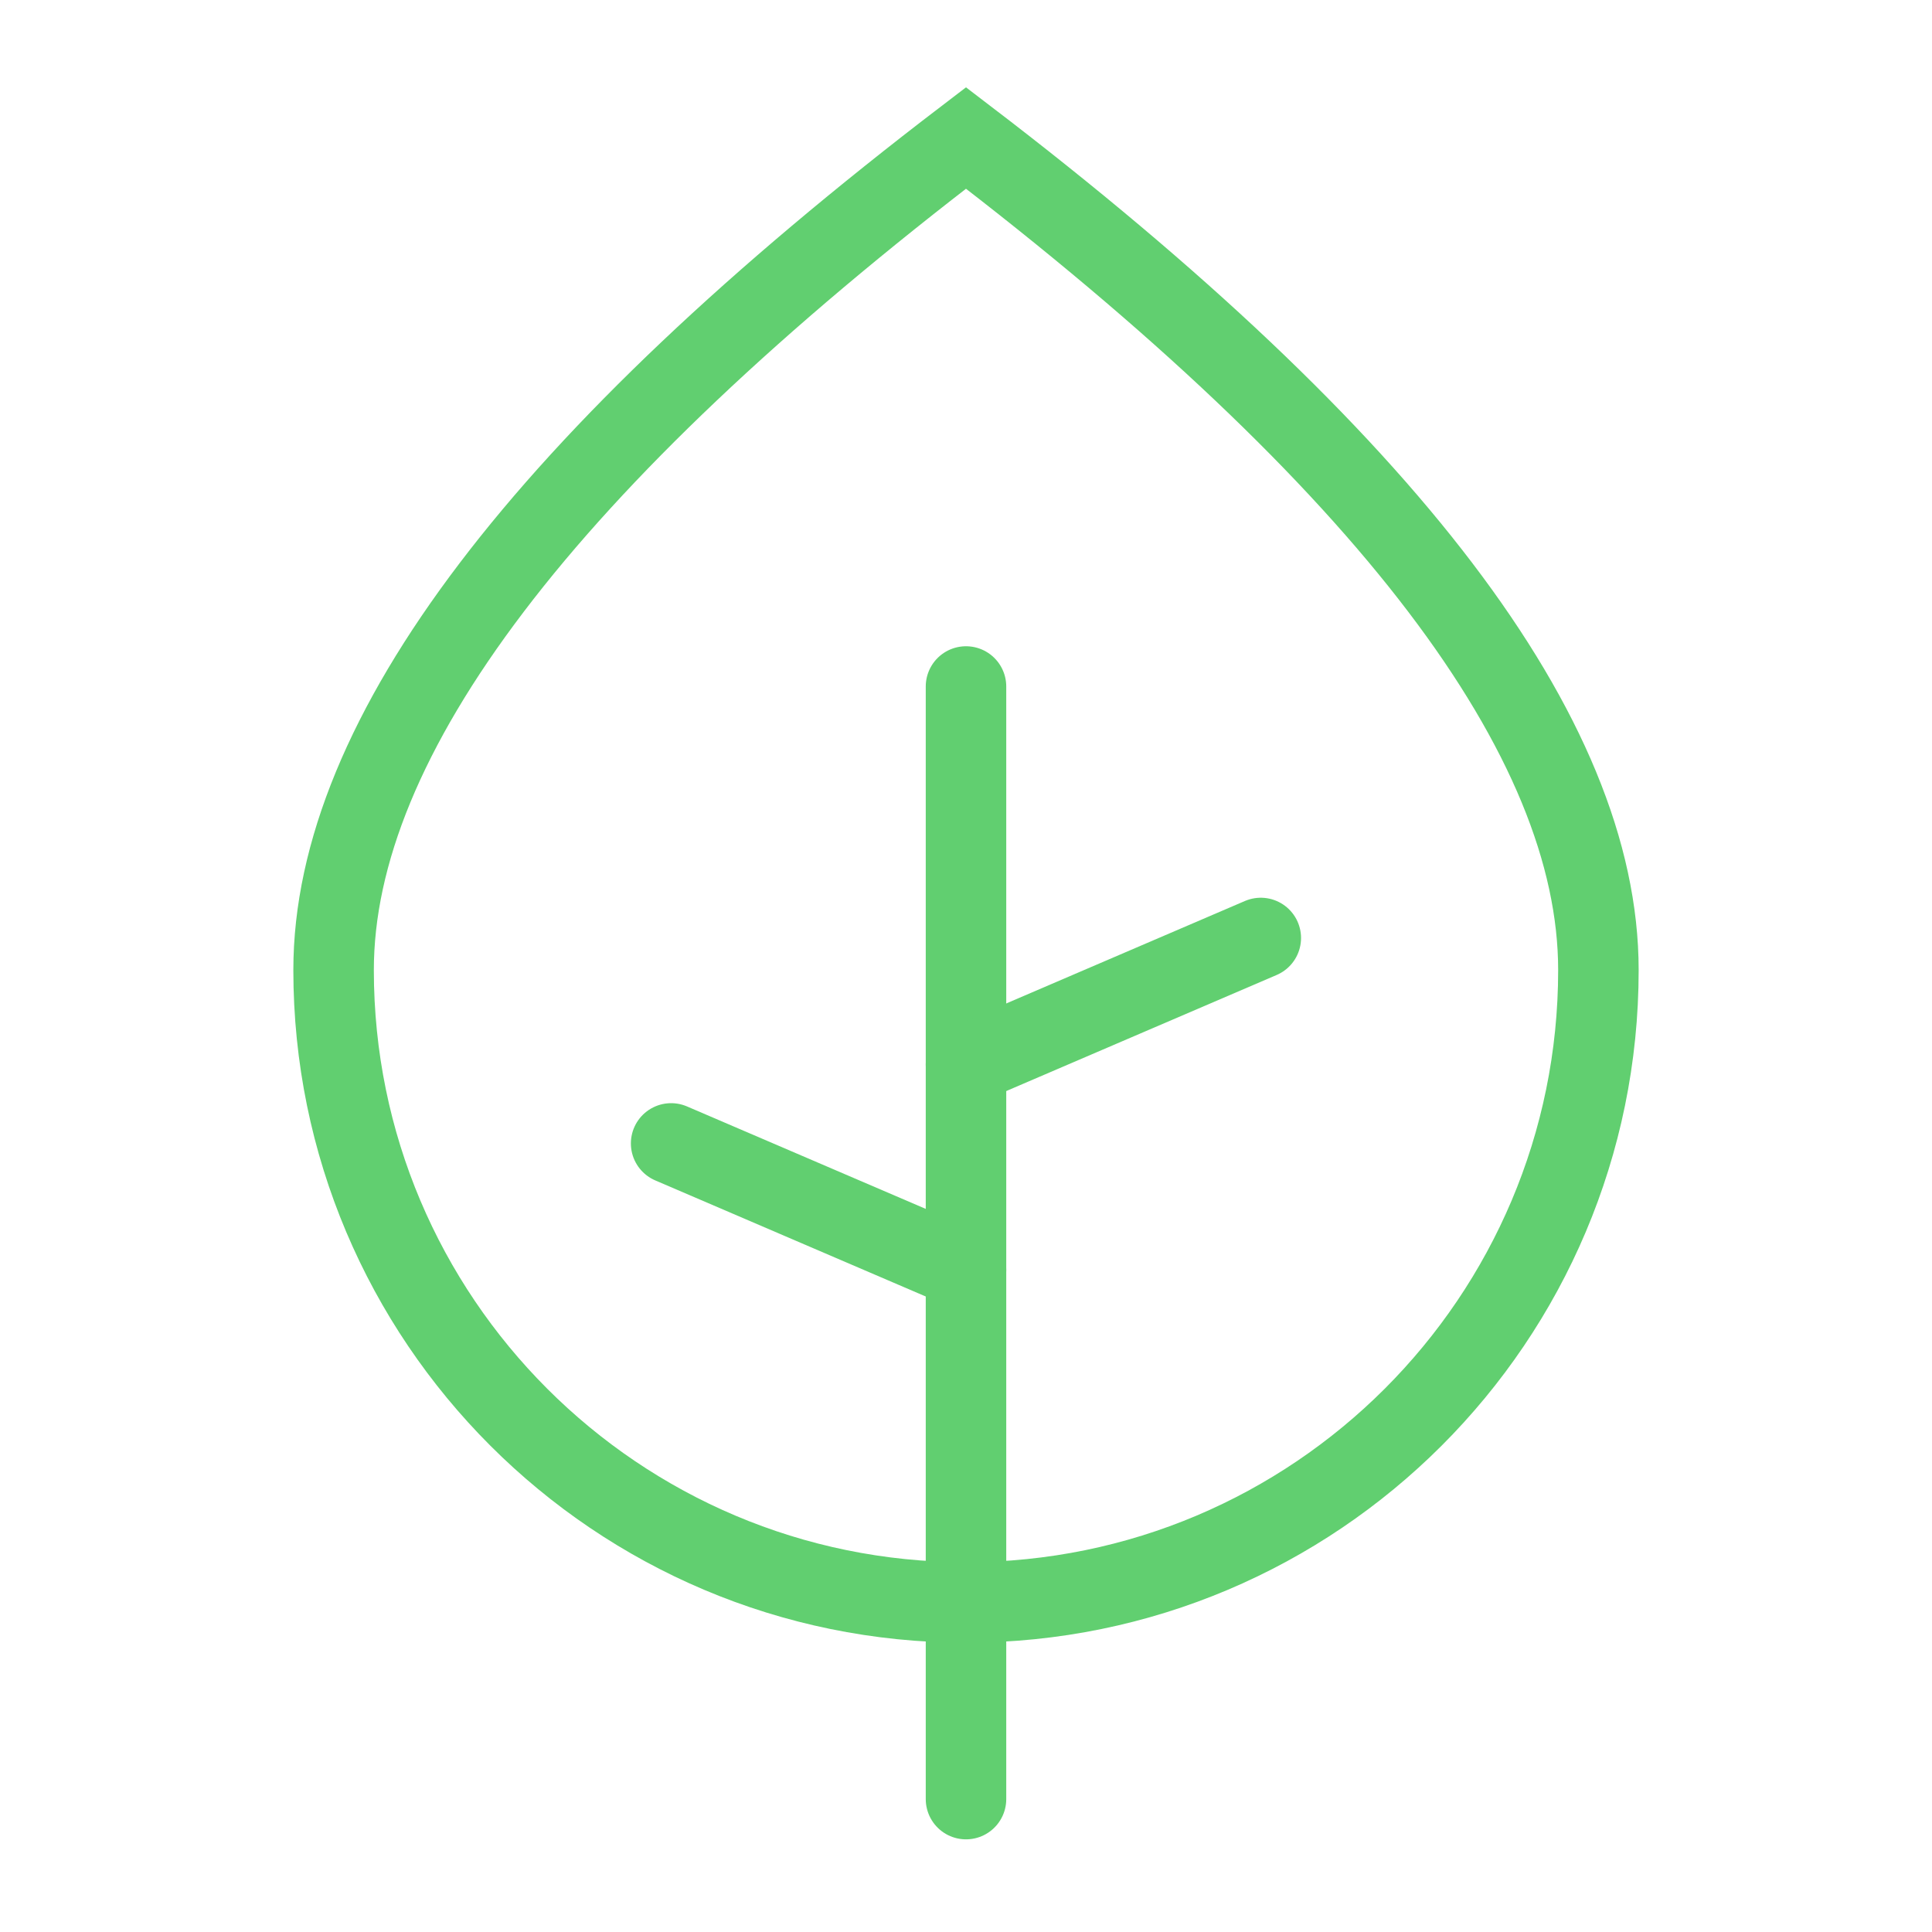 <svg xmlns="http://www.w3.org/2000/svg" xmlns:xlink="http://www.w3.org/1999/xlink" width="16" height="16" viewBox="0 0 24 24" version="1.1" stroke="#61cf70" stroke-width="1">
    <title stroke="#61cf70" stroke-width="1">leaf</title>
    <g id="leaf" stroke="#61cf70" stroke-width="1" fill="none" fill-rule="evenodd">
        <g id="Group-5" transform="translate(4.144, 1.714)" stroke="#61cf70" stroke-width="1">
            <path d="M7.856,18.192 C12.194,18.192 15.712,14.675 15.712,10.337 C15.712,7.444 13.093,3.999 7.856,0 C2.619,3.999 0,7.444 0,10.337 C0,14.675 3.517,18.192 7.856,18.192 Z" id="Oval" stroke="#61cf70" stroke-width="1"/>
            <line x1="7.856" y1="6.814" x2="7.856" y2="20.635" id="Path-190" stroke-linecap="round" stroke="#61cf70" stroke-width="1"/>
            <line x1="7.856" y1="14.062" x2="4.193" y2="12.49" id="Path-191" stroke-linecap="round" stroke="#61cf70" stroke-width="1"/>
            <line x1="11.518" y1="11.51" x2="7.856" y2="9.938" id="Path-191" stroke-linecap="round" transform="translate(9.687, 10.724) scale(-1, 1) translate(-9.687, -10.724)" stroke="#61cf70" stroke-width="1"/>
        </g>
    </g>
</svg>